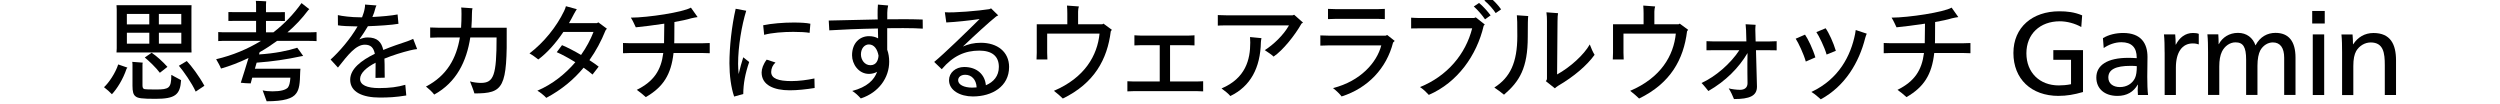 <?xml version="1.0" encoding="UTF-8"?><svg id="img" xmlns="http://www.w3.org/2000/svg" viewBox="0 0 768 32"><defs><style>.cls-1{fill:#000;stroke-width:0px;}</style></defs><path class="cls-1" d="M36.3,19.79l2.84.98c-.1.14-.17.27-.27.37-1.08,3.24-2.94,6.15-4.49,7.81-.47-.54-1.62-1.55-2.43-2.16,1.45-1.32,3.51-4.33,4.36-6.99ZM35.86,14.83V2.87c0-.44-.03-.91-.07-1.28h23.05c-.03.41-.03.84-.03,1.28v11.96l.03,1.28h-23.05c.03-.37.07-.84.07-1.28ZM38.97,4.28v3.21h6.89v-3.21h-6.89ZM45.87,13.41v-3.35h-6.89v3.35h6.89ZM52.62,23c.84.44,2.26,1.25,3.01,1.62-.27,4.49-1.82,5.74-7.87,5.74-4.26,0-5.37-.2-6.05-.71-.78-.54-1.01-1.52-1.01-3.31v-6.66c0-.24-.03-.51-.07-.68l3.21.24c-.03.1-.07.34-.07.51v6.49c0,.81.24,1.05.68,1.15.47.07,1.18.1,3.62.1,1.86,0,2.97-.1,3.68-.68.64-.57.88-1.55.88-3.82ZM46.57,16.21c1.35.84,3.38,2.67,4.87,4.33-.57.47-1.62,1.25-2.33,1.82-1.18-1.59-3.38-3.68-4.63-4.7l2.09-1.45ZM48.8,4.28v3.21h6.89v-3.21h-6.89ZM55.7,13.41v-3.35h-6.89v3.35h6.89ZM62.79,26.35l-2.67,1.79c-1.22-2.67-3.68-6.18-5.17-7.94l2.43-1.45c1.45,1.52,3.72,4.53,5.41,7.6Z"/><path class="cls-1" d="M97.25,9.86v2.77c-.84-.07-1.76-.07-2.94-.07h-9.19c-1.72,1.25-3.51,2.43-5.37,3.48l-.17.68c4.83-.3,8.96-1.15,11.73-2.06.51.68,1.39,1.86,1.82,2.53-.17,0-.44.07-.64.1-4.56.98-8.72,1.59-13.65,1.96l-.54,1.86h13.99c-.03.3-.07.71-.07.95-.07,3.68-.3,5.37-1.22,6.62-1.08,1.59-3.78,2.43-9.09,2.43-.24-.64-.81-2.3-1.22-3.35.84.2,1.86.3,3.01.3,2.53,0,3.95-.41,4.7-1.12.47-.61.68-1.42.81-3.08h-11.73c-.2.71-.37,1.32-.47,1.76-.81,0-2.2-.1-3.04-.2.54-1.72,1.69-5.24,2.37-7.6-2.91,1.39-5.81,2.5-8.45,3.24-.2-.61-.95-1.96-1.49-2.87,5.04-1.18,9.66-3.11,13.79-5.64h-10.24c-1.18,0-2.09,0-2.91.07v-2.77c.81.07,1.72.07,2.91.07h8.72v-3.51h-6.52c-.78,0-1.38,0-1.99.03v-2.74c.61.03,1.22.03,1.99.03h6.52V1.28c0-.2-.03-.71-.07-1.01.68,0,2.53.07,3.18.14-.03.27-.07.68-.07.91v2.43h3.85c.74,0,1.35,0,1.96-.03v2.74c-.57-.03-1.22-.03-1.96-.03h-3.85v3.51h2.27c3.34-2.57,6.25-5.61,8.65-8.99l2.4,1.89c-.07.07-.2.17-.27.2-2.09,2.77-4.02,4.8-6.45,6.89h6.01c1.18,0,2.1,0,2.94-.07Z"/><path class="cls-1" d="M126.1,15.44c-2.6.64-5.44,1.52-8.01,2.57.07,1.11.07,2.33.07,3.65,0,.64.03,1.25.03,2.2l-2.84.07c.03-.78.03-2.84.03-3.45v-1.22c-2.8,1.45-4.76,3.18-4.76,5s2.06,2.8,5.85,2.8c3.28,0,5.75-.34,8.04-1.01l.3,3.28c-3.21.54-5.61.64-8.14.64-5.17,0-9.09-1.62-9.09-5.47,0-3.35,3.41-5.95,7.57-7.97-.37-1.82-1.18-2.8-3.08-2.8-2.74,0-5.14,3.08-8.25,7.03l-2.26-2.47c2.64-2.37,6.05-6.29,8.28-10.17-2.67-.03-4.9-.14-6.02-.34l-.03-3.14c1.25.3,4.12.68,6.93.68h.51c.37-.95.68-1.89.81-2.77.07-.41.14-.78.1-1.15l3.51.27c-.13.24-.3.71-.34.88-.2.88-.51,1.76-.91,2.67,2.8-.14,5.88-.41,7.74-.78l.27,2.87c-2.03.37-6.32.64-9.39.74-.78,1.35-1.66,2.7-2.64,4.06.81-.37,1.66-.61,2.53-.61,3.01,0,4.29,1.42,4.83,3.85,2.6-1.08,5.27-1.96,7.4-2.67.68-.24,1.28-.51,1.79-.74l1.22,3.14c-.64.07-1.35.17-2.06.37Z"/><path class="cls-1" d="M145.73,28.68c-.2-.78-1.05-2.94-1.35-3.68.84.27,2.3.47,3.34.47,3.95,0,4.83-2.3,4.83-13.96h-8.08c-1.12,7.33-4.26,13.82-11.08,17.54-.57-.78-1.79-1.89-2.53-2.47,6.49-3.35,9.36-8.75,10.41-15.07h-6.79c-1.01,0-2.16.07-2.33.07v-3.14c.2.03,1.35.07,2.33.07h7.16c.1-1.39.13-2.8.13-4.22,0-1.15-.03-1.69-.1-1.99l3.48.24c-.1.3-.17.88-.17,1.66,0,1.45-.07,2.91-.17,4.33h10.85c.17,18.48-.88,20.17-9.93,20.17Z"/><path class="cls-1" d="M186,9.39c-1.28,3.18-2.91,6.25-4.93,9.09,1.05.68,2.03,1.35,2.84,1.99l-1.89,2.43c-.71-.64-1.66-1.35-2.74-2.1-3.01,3.62-6.79,6.79-11.46,9.26-.64-.68-1.92-1.76-2.74-2.2,4.6-1.96,8.55-5.1,11.66-8.75-2.03-1.25-4.12-2.4-5.71-3.08l1.62-2.16c1.76.74,3.82,1.82,5.85,3.01,1.62-2.3,2.91-4.7,3.82-7.06h-9.26c-2.3,3.41-4.93,6.39-7.7,8.45-.81-.64-1.82-1.39-2.7-1.86,4.43-3.38,8.25-8.11,10.61-12.98.24-.51.47-1.05.58-1.52l3.34.91c-.27.37-.57.98-.84,1.42-.51.98-1.01,1.93-1.56,2.87h8.58l.44-.24,2.64,1.96c-.17.17-.34.34-.44.54Z"/><path class="cls-1" d="M218.03,13.21v3.14c-.58-.03-1.59-.07-2.3-.07h-8.82c-.74,6.69-3.21,10.48-8.52,13.55-.95-.88-1.89-1.59-2.77-2.23,5.24-2.6,7.47-6.01,8.14-11.32h-10.07c-.68,0-1.72.03-2.3.07v-3.14c.54.03,1.55.07,2.3.07h10.31v-.54c.03-1.28.07-3.75.07-5.47-3.31.51-6.66.91-8.75,1.12-.34-.68-.91-2.06-1.52-2.97,5.34-.03,16.02-1.66,18.45-3.08l2.06,2.91c-.47.07-1.32.2-1.96.37-1.32.41-3.14.78-5.17,1.15,0,1.55,0,4.16-.03,5.54,0,.34,0,.68-.03.98h8.62c.74,0,1.76-.03,2.3-.07Z"/><path class="cls-1" d="M228.33,17.6l1.82,1.45c-1.25,3.65-1.79,6.62-1.82,9.83l-2.8.78c-.95-2.7-1.45-6.59-1.45-10.21,0-5.07.71-11.56,1.92-16.76l3.24.61c-1.39,4.46-2.5,10.98-2.5,16.32,0,.91.07,2.03.17,3.14.41-1.86.95-3.65,1.42-5.17ZM250.26,27.03c-2.57.41-5.27.71-7.64.71-4.86,0-8.65-1.59-8.65-5.47,0-1.12.51-2.6,1.56-3.95l2.7.88c-.85.78-1.32,1.82-1.32,2.91,0,2.03,2.23,2.8,6.22,2.8,2.26,0,4.9-.34,7.06-.81l.07,2.94ZM234.75,10.7l-.3-2.94c2.53-.54,6.22-.84,9.33-.84,2.1,0,3.95.1,5.17.37l-.24,2.8c-1.11-.2-2.97-.3-5.03-.3-2.97,0-6.62.27-8.92.91Z"/><path class="cls-1" d="M272.55,8.68v6.59c.41,1.11.61,2.4.61,3.68,0,4.87-3.14,9.46-8.72,11.29-.81-.88-1.55-1.62-2.63-2.3,4.53-1.18,6.72-3.35,7.64-5.88-.74.41-1.59.64-2.5.64-3.21,0-5.2-3.04-5.2-5.71,0-3.85,2.43-5.88,5.2-5.88,1.08,0,2.03.24,2.81.68-.03-1.01-.07-2.06-.07-3.04-5.68.1-11.32.34-14.93.57l-.17-3.01c3.78-.07,9.33-.24,15.04-.34-.03-.54-.03-.98-.03-1.28,0-1.25,0-2.16.1-3.28l3.14.27c-.17.68-.27,1.55-.27,2.26v1.99c1.56-.03,3.11-.03,4.63-.03,1.96,0,3.78,0,6.25.1l.03,2.8c-1.49-.1-3.41-.17-6.01-.17-1.59,0-3.21,0-4.9.03ZM269.88,17.06c-.34-1.86-1.28-3.41-2.97-3.41-1.28,0-2.43,1.18-2.43,3.07,0,1.59,1.08,3.31,2.91,3.31s2.4-1.52,2.5-2.97Z"/><path class="cls-1" d="M309.99,20.61c0,5.91-5.17,9.02-11.12,9.02-3.92,0-7.33-1.86-7.33-5,0-2.26,1.99-4.05,4.66-4.05,4.02,0,6.39,2.43,6.66,5.61,2.33-.98,3.99-2.8,3.99-5.64,0-3.28-2.1-5-6.02-5-4.36,0-8.07,1.62-11.52,5.71l-2.33-2.23c2.97-2.43,10.04-9.29,13.96-13.18-3.21.47-7.33.91-10.24,1.05l-.44-3.14c2.57.24,10.54-.44,13.69-.95.13-.03.37-.14.51-.24l2.2,2.16c-.27.1-.64.3-.81.47-2.06,1.66-6.32,5.54-10.04,9.09,1.62-.71,3.38-1.15,5.51-1.15,5.07,0,8.68,2.77,8.68,7.47ZM300.02,26.86c-.1-2.43-1.59-3.89-3.48-3.89-1.39,0-2.2.74-2.2,1.69,0,1.35,1.79,2.26,4.33,2.26.44,0,.91-.03,1.35-.07Z"/><path class="cls-1" d="M341.57,9.15l-.34.47c-1.05,8.55-5.03,15.95-14.73,20.65-.91-.84-1.45-1.39-2.74-2.37,9.46-4.02,13.35-10.85,14.02-17.57h-16.09v5.88c0,.81.03,1.59.07,2.06h-3.34c.03-.47.07-1.25.07-2.06V7.46h9.39v-3.35c0-.61-.03-1.66-.1-2.4l3.65.27c-.14.37-.24,1.05-.24,1.59v3.89h7.43l.37-.2,2.57,1.89Z"/><path class="cls-1" d="M369.61,24.96v3.11c-.3-.03-1.11-.07-1.82-.07h-19.6c-.71,0-1.55.03-1.86.07v-3.11c.3.03,1.11.07,1.86.07h8.08v-11.15h-5.68c-.61,0-1.52.07-2.1.07v-3.11c.54.03,1.45.1,2.1.1h14.43c.88,0,1.89-.1,1.93-.1v3.11c-.47,0-1.35-.07-1.93-.07h-5.58v11.15h8.35c.74,0,1.56-.03,1.82-.07Z"/><path class="cls-1" d="M400.29,6.95l-.47.3c-2.03,3.62-5.75,8.25-8.58,10.14-.27-.37-1.79-1.39-2.7-1.99,2.64-1.66,5.78-4.63,7.43-7.6h-19.36c-.88,0-2.23.03-2.5.07v-3.24c.27.03,1.55.07,2.5.07h20.51l.44-.17,2.74,2.43ZM384,11.38l3.52.34c-.07.37-.14.74-.17,1.22-.17,7.94-3.21,13.58-9.39,16.56-.51-.64-1.59-1.52-2.7-2.33,7.4-3.14,8.82-8.85,8.82-14.09,0-.57-.03-1.22-.07-1.69Z"/><path class="cls-1" d="M428.46,12.56l-.51.51c-1.99,7.87-7.7,13.99-15.81,16.56-.51-.71-1.55-1.72-2.64-2.57,8.45-2.13,13.48-7.87,14.83-13.11h-16.25c-.88,0-2.16.07-2.47.07v-3.14c.3.03,1.52.07,2.47.07h17.6l.47-.2,2.3,1.82ZM410.22,5.8c-.68,0-1.72.03-2.26.07v-3.14c.51.03,1.52.07,2.26.07h13.21c.51,0,1.45-.03,1.99-.07v3.14c-.47-.03-1.32-.07-1.99-.07h-13.21Z"/><path class="cls-1" d="M453.36,5.33l2.77,2.2-.34.37c-2.13,9.12-8.04,17.44-16.86,21.25-.71-.78-1.62-1.69-2.7-2.4,8.41-3.41,14.02-10.14,16.02-18.04h-16.49l-2.26.03v-3.31c.54.03,1.52.1,2.26.1h17.1l.51-.2ZM457.92,4.72l-1.72,1.22c-.81-1.22-2.27-2.91-3.45-3.95l1.62-1.08c1.15.91,2.74,2.7,3.55,3.82ZM461.14,2.87l-1.66,1.15c-.78-1.18-2.16-2.8-3.48-3.85l1.56-1.05c1.18.84,2.8,2.6,3.58,3.75Z"/><path class="cls-1" d="M465.99,4.69l3.48.24c-.1.81-.14,2.16-.14,6.39,0,9.56-2.53,13.69-7.3,17.77-1.01-.81-1.99-1.55-2.97-2.2,4.83-3.07,7.06-7.64,7.06-15.81,0-4.16-.03-5.31-.14-6.39ZM489.85,16.85c-2.33,3.24-6.32,6.66-11.18,9.5-.37.24-.81.57-1.01.78l-2.77-2.2c.2-.24.34-.51.34-.81V6.45c0-1.01-.03-1.59-.17-2.67l3.58.27c-.1.61-.17,1.12-.17,2.6l-.13,16.22c4.05-2.23,8.25-6.05,10.04-9.22.37,1.05,1.01,2.47,1.49,3.21Z"/><path class="cls-1" d="M518.6,9.15l-.34.47c-1.05,8.55-5.03,15.95-14.73,20.65-.91-.84-1.45-1.39-2.74-2.37,9.46-4.02,13.35-10.85,14.02-17.57h-16.08v5.88c0,.81.03,1.59.07,2.06h-3.35c.03-.47.07-1.25.07-2.06V7.46h9.39v-3.35c0-.61-.03-1.66-.1-2.4l3.65.27c-.13.37-.24,1.05-.24,1.59v3.89h7.43l.37-.2,2.57,1.89Z"/><path class="cls-1" d="M545.79,12.66v2.8c-.37,0-1.42-.03-2.13-.03h-4.22c.14,4.83.3,10.37.3,11.18,0,2.84-2.23,3.82-7.06,3.82-.44-1.08-.91-2.13-1.62-3.28.85.24,2.43.44,3.48.44,1.35,0,2.3-.64,2.3-2.03,0-.64-.1-4.87,0-9.26-2.7,4.56-6.72,8.62-12.03,11.66-.3-.37-1.35-1.72-2.1-2.47,4.33-1.96,8.92-5.95,11.62-10.07h-7.94c-.68,0-1.79.03-2.16.03v-2.8c.34.03,1.45.07,2.16.07h10.1l-.1-3.45c-.03-.68-.07-1.25-.14-1.82l3.08.17c-.03.3-.1.88-.1,1.39.03.81.07,2.16.1,3.72h4.33c.78,0,1.79-.03,2.13-.07Z"/><path class="cls-1" d="M551.63,11.89l2.87-1.25c.88,1.25,2.43,4.43,3.18,6.99l-2.94,1.28c-.61-2.23-2.3-5.85-3.11-7.03ZM556.47,28.24c8.51-3.99,12.1-11.22,13.41-17.77l.2-1.25,3.38,1.12c-.17.34-.37,1.01-.47,1.35-1.89,7.5-6.18,14.77-13.65,18.82-.78-.71-1.82-1.62-2.87-2.26ZM557.99,9.86l2.84-1.18c.98,1.35,2.4,4.43,3.14,6.93l-2.84,1.15c-.61-2.23-2.37-5.78-3.14-6.89Z"/><path class="cls-1" d="M605.32,13.21v3.14c-.57-.03-1.59-.07-2.3-.07h-8.82c-.74,6.69-3.21,10.48-8.52,13.55-.95-.88-1.89-1.59-2.77-2.23,5.24-2.6,7.47-6.01,8.14-11.32h-10.07c-.68,0-1.72.03-2.3.07v-3.14c.54.03,1.55.07,2.3.07h10.31v-.54c.03-1.28.07-3.75.07-5.47-3.31.51-6.66.91-8.75,1.12-.34-.68-.91-2.06-1.52-2.97,5.34-.03,16.02-1.66,18.45-3.08l2.06,2.91c-.47.07-1.32.2-1.96.37-1.32.41-3.14.78-5.17,1.15,0,1.55,0,4.16-.03,5.54,0,.34,0,.68-.03.98h8.62c.74,0,1.76-.03,2.3-.07Z"/><path class="cls-1" d="M632.41,29.46c-8.45,0-13.89-5.24-13.89-13.18s5.88-12.81,14.09-12.81c2.4,0,4.63.24,7.03,1.25l-.27,3.58c-1.89-1.08-4.39-1.76-6.59-1.76-6.08,0-10.27,3.89-10.27,9.83s4.09,9.87,9.93,9.87c1.22,0,2.43-.1,3.78-.37v-7.5h-5.44v-2.97h9.12v12.87c-2.8.81-5.03,1.18-7.5,1.18Z"/><path class="cls-1" d="M652.24,10.13c5.44,0,7.47,3.14,7.47,7.37,0,2.4-.07,5.31-.07,6.08,0,2.03.07,4.26.24,5.61h-3.11c-.03-.3-.07-.98-.07-1.52,0-.47.03-1.15.07-1.66h-.07c-1.28,2.23-3.34,3.45-6.22,3.45-3.95,0-6.49-2.2-6.49-5.64,0-3.85,3.48-6.05,9.77-6.05.78,0,1.79.03,2.64.1v-.14c0-3.14-1.55-4.76-4.73-4.76-1.93,0-3.92.74-5.41,1.79l-.24-3.04c1.76-1.08,4.02-1.59,6.22-1.59ZM654.54,20.23c-4.59,0-6.86,1.12-6.86,3.58,0,1.82,1.42,2.94,3.55,2.94s3.82-1.08,4.63-2.74c.4-.84.57-2.06.57-3.68-.41-.07-1.05-.1-1.89-.1Z"/><path class="cls-1" d="M664.97,16.08c0-1.96-.03-3.92-.2-5.51h3.45c.1.95.14,2.2.14,3.14h.07c1.08-2.13,2.87-3.58,5.24-3.58.71,0,1.32.07,1.79.27v3.24c-.44-.17-1.08-.3-1.86-.3-3.21,0-5.17,2.67-5.17,7.43v8.41h-3.45v-13.11Z"/><path class="cls-1" d="M701.7,17.73c0-3.04-1.22-4.7-3.48-4.7-1.56,0-3.01.95-3.85,2.43-.54,1.01-.88,2.64-.88,4.76v8.95h-3.48v-10.85c0-3.89-.91-5.31-3.28-5.31-1.69,0-3.31,1.12-4.16,2.87-.54,1.12-.81,2.64-.81,4.53v8.75h-3.45v-13.11c0-1.96-.03-3.92-.2-5.51h3.35c.07.81.1,2.06.1,3.01h.07c1.08-2.06,3.21-3.45,5.88-3.45s4.56,1.49,5.37,3.82h.03c1.39-2.67,3.68-3.82,6.12-3.82,4.05,0,6.15,2.57,6.15,7.6v11.46h-3.48v-11.46Z"/><path class="cls-1" d="M710.31,3.37h3.85v3.85h-3.85v-3.85ZM710.48,10.57h3.51v18.62h-3.51V10.57Z"/><path class="cls-1" d="M732.61,20c0-3.65-.37-6.96-4.33-6.96-1.82,0-3.52,1.05-4.46,2.64-.57,1.05-.88,2.43-.88,4.6v8.92h-3.45v-13.11c0-1.96-.03-3.92-.2-5.51h3.41c.07.81.14,2.03.14,3.01h.07c1.39-2.13,3.51-3.45,6.22-3.45,5.24,0,6.93,3.48,6.93,8.41v10.64h-3.45v-9.19Z"/></svg>